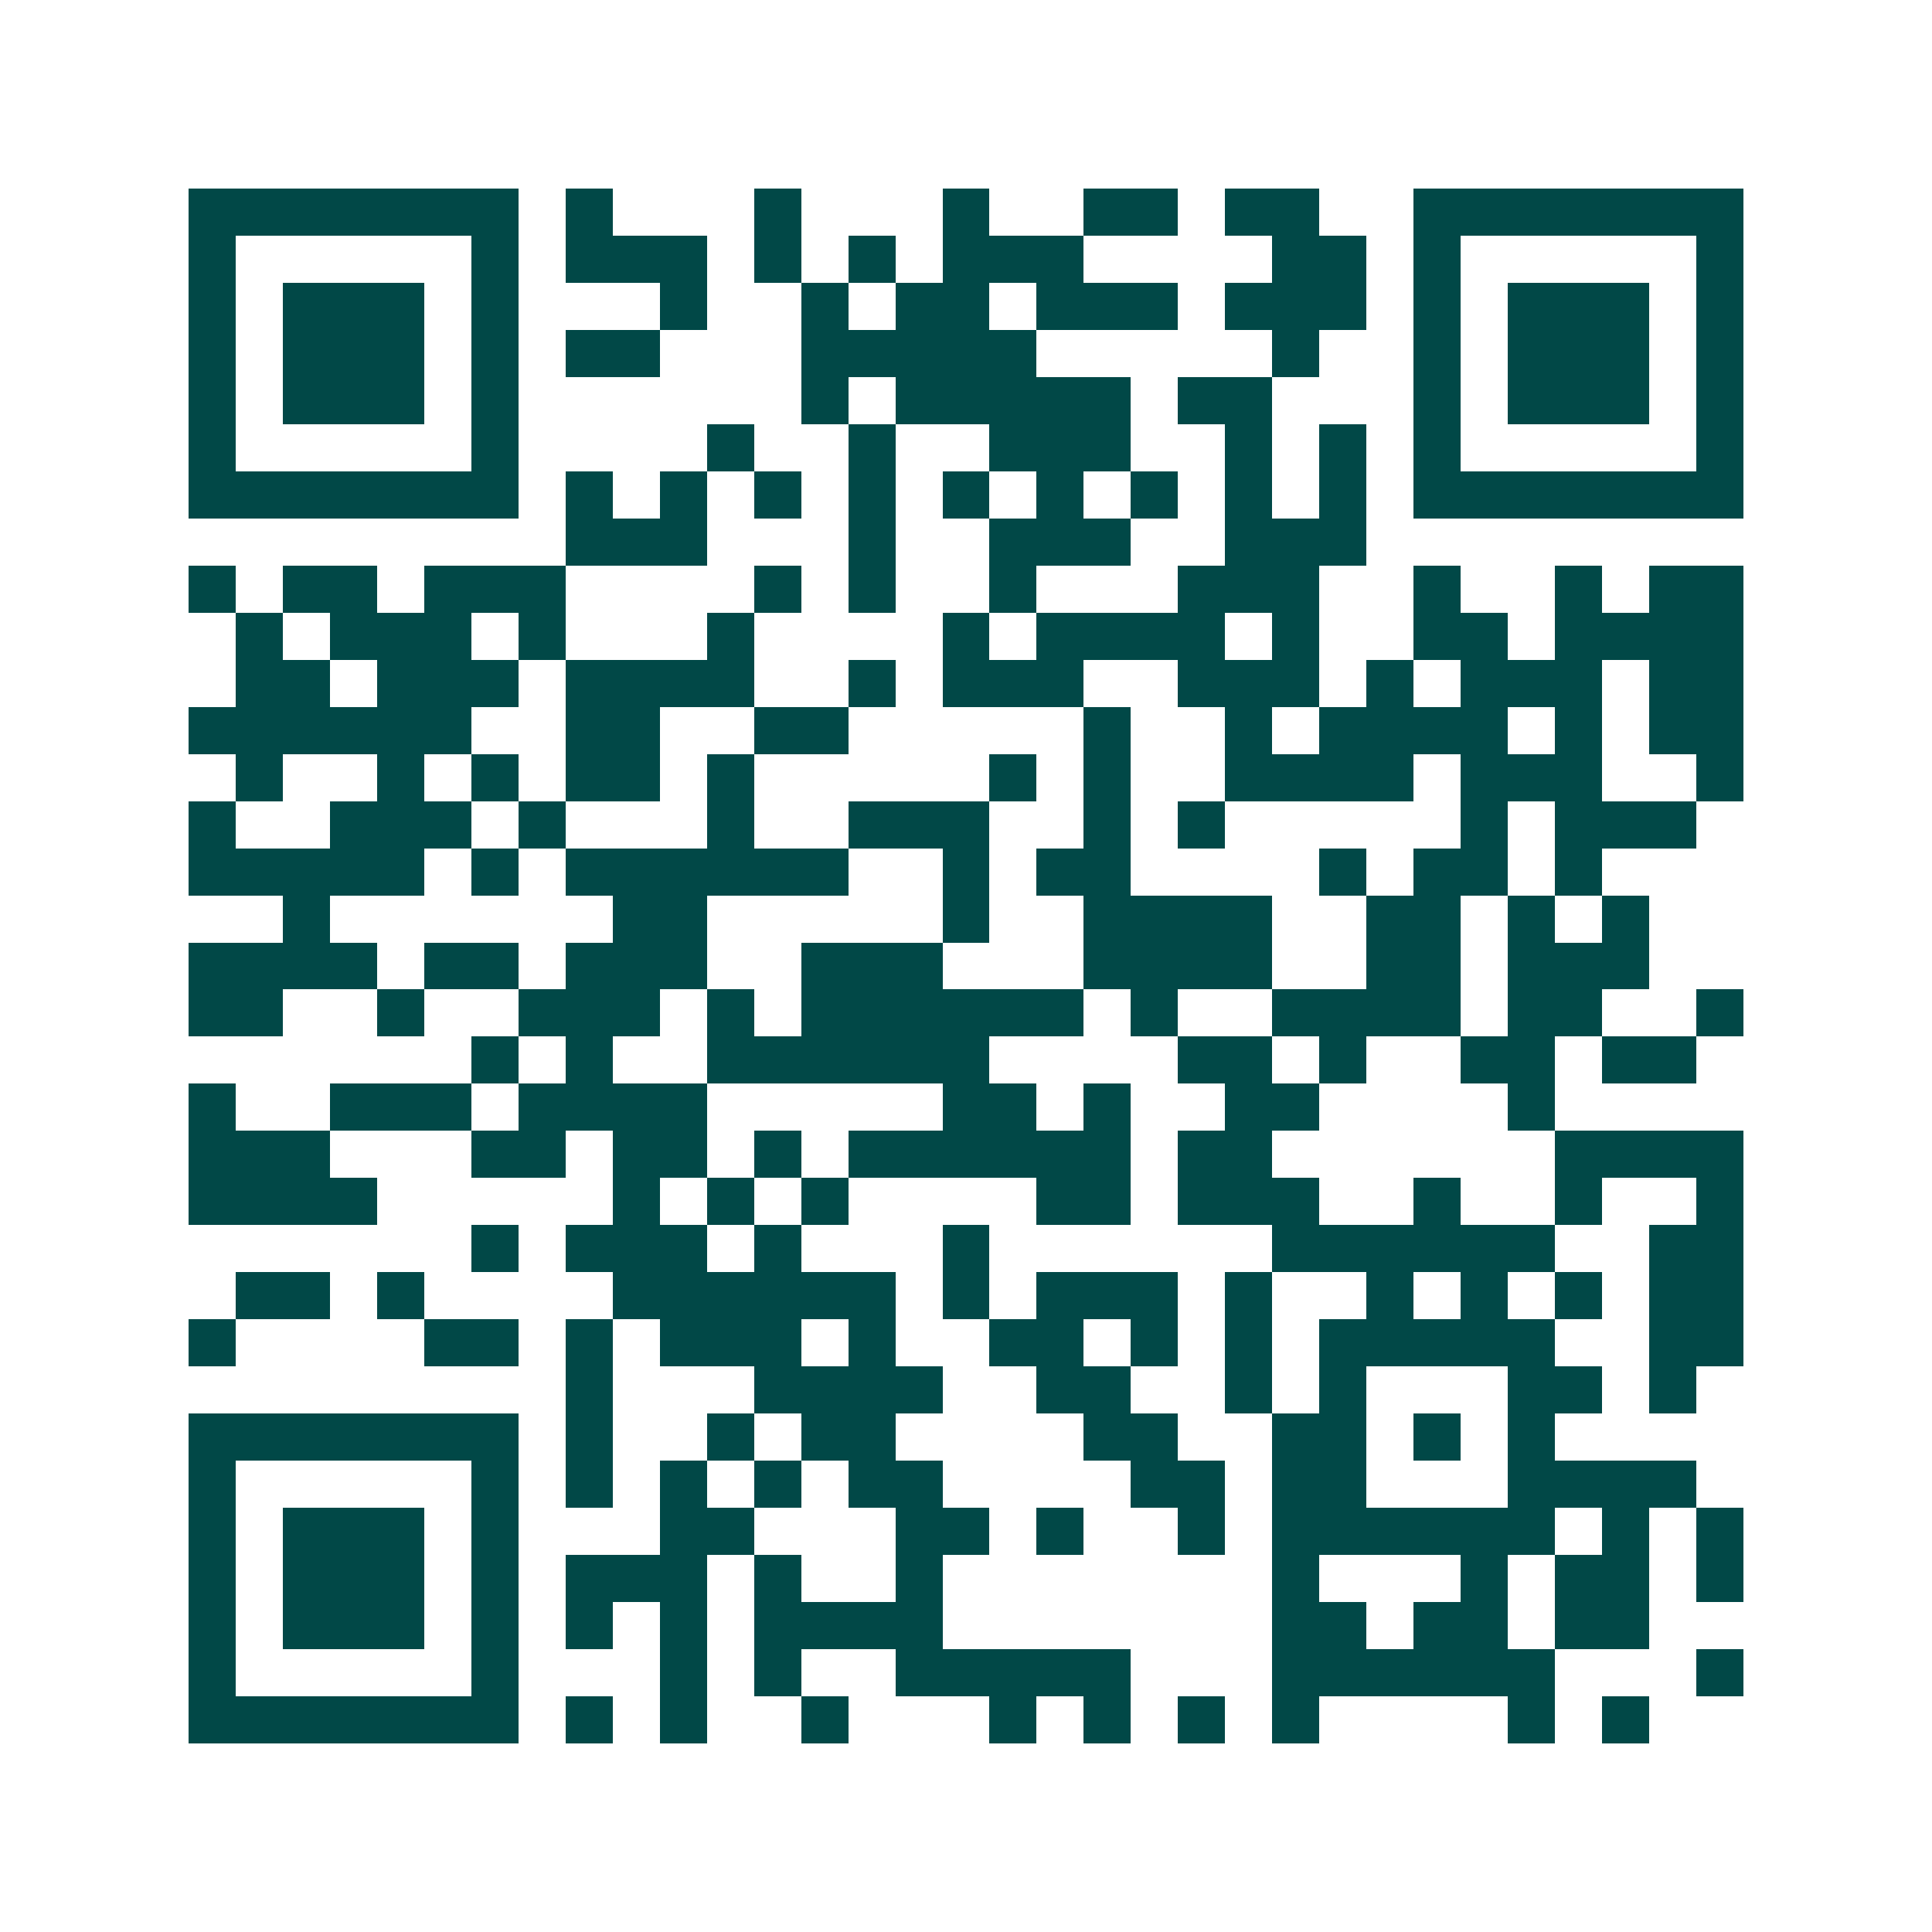 <svg xmlns="http://www.w3.org/2000/svg" width="200" height="200" viewBox="0 0 41 41" shape-rendering="crispEdges"><path fill="#ffffff" d="M0 0h41v41H0z"/><path stroke="#014847" d="M4 4.5h7m1 0h1m3 0h1m3 0h1m2 0h2m1 0h2m2 0h7M4 5.5h1m5 0h1m1 0h3m1 0h1m1 0h1m1 0h3m4 0h2m1 0h1m5 0h1M4 6.5h1m1 0h3m1 0h1m3 0h1m2 0h1m1 0h2m1 0h3m1 0h3m1 0h1m1 0h3m1 0h1M4 7.5h1m1 0h3m1 0h1m1 0h2m3 0h5m5 0h1m2 0h1m1 0h3m1 0h1M4 8.5h1m1 0h3m1 0h1m6 0h1m1 0h5m1 0h2m3 0h1m1 0h3m1 0h1M4 9.5h1m5 0h1m4 0h1m2 0h1m2 0h3m2 0h1m1 0h1m1 0h1m5 0h1M4 10.5h7m1 0h1m1 0h1m1 0h1m1 0h1m1 0h1m1 0h1m1 0h1m1 0h1m1 0h1m1 0h7M12 11.5h3m3 0h1m2 0h3m2 0h3M4 12.5h1m1 0h2m1 0h3m4 0h1m1 0h1m2 0h1m3 0h3m2 0h1m2 0h1m1 0h2M5 13.5h1m1 0h3m1 0h1m3 0h1m4 0h1m1 0h4m1 0h1m2 0h2m1 0h4M5 14.5h2m1 0h3m1 0h4m2 0h1m1 0h3m2 0h3m1 0h1m1 0h3m1 0h2M4 15.5h6m2 0h2m2 0h2m5 0h1m2 0h1m1 0h4m1 0h1m1 0h2M5 16.5h1m2 0h1m1 0h1m1 0h2m1 0h1m5 0h1m1 0h1m2 0h4m1 0h3m2 0h1M4 17.5h1m2 0h3m1 0h1m3 0h1m2 0h3m2 0h1m1 0h1m5 0h1m1 0h3M4 18.5h5m1 0h1m1 0h6m2 0h1m1 0h2m4 0h1m1 0h2m1 0h1M6 19.5h1m6 0h2m5 0h1m2 0h4m2 0h2m1 0h1m1 0h1M4 20.5h4m1 0h2m1 0h3m2 0h3m3 0h4m2 0h2m1 0h3M4 21.5h2m2 0h1m2 0h3m1 0h1m1 0h6m1 0h1m2 0h4m1 0h2m2 0h1M10 22.5h1m1 0h1m2 0h6m4 0h2m1 0h1m2 0h2m1 0h2M4 23.5h1m2 0h3m1 0h4m5 0h2m1 0h1m2 0h2m4 0h1M4 24.5h3m3 0h2m1 0h2m1 0h1m1 0h6m1 0h2m6 0h4M4 25.5h4m5 0h1m1 0h1m1 0h1m4 0h2m1 0h3m2 0h1m2 0h1m2 0h1M10 26.5h1m1 0h3m1 0h1m3 0h1m6 0h6m2 0h2M5 27.5h2m1 0h1m4 0h6m1 0h1m1 0h3m1 0h1m2 0h1m1 0h1m1 0h1m1 0h2M4 28.5h1m4 0h2m1 0h1m1 0h3m1 0h1m2 0h2m1 0h1m1 0h1m1 0h5m2 0h2M12 29.5h1m3 0h4m2 0h2m2 0h1m1 0h1m3 0h2m1 0h1M4 30.5h7m1 0h1m2 0h1m1 0h2m4 0h2m2 0h2m1 0h1m1 0h1M4 31.5h1m5 0h1m1 0h1m1 0h1m1 0h1m1 0h2m4 0h2m1 0h2m3 0h4M4 32.5h1m1 0h3m1 0h1m3 0h2m3 0h2m1 0h1m2 0h1m1 0h6m1 0h1m1 0h1M4 33.5h1m1 0h3m1 0h1m1 0h3m1 0h1m2 0h1m7 0h1m3 0h1m1 0h2m1 0h1M4 34.5h1m1 0h3m1 0h1m1 0h1m1 0h1m1 0h4m7 0h2m1 0h2m1 0h2M4 35.5h1m5 0h1m3 0h1m1 0h1m2 0h5m3 0h6m3 0h1M4 36.5h7m1 0h1m1 0h1m2 0h1m3 0h1m1 0h1m1 0h1m1 0h1m4 0h1m1 0h1"/></svg>
